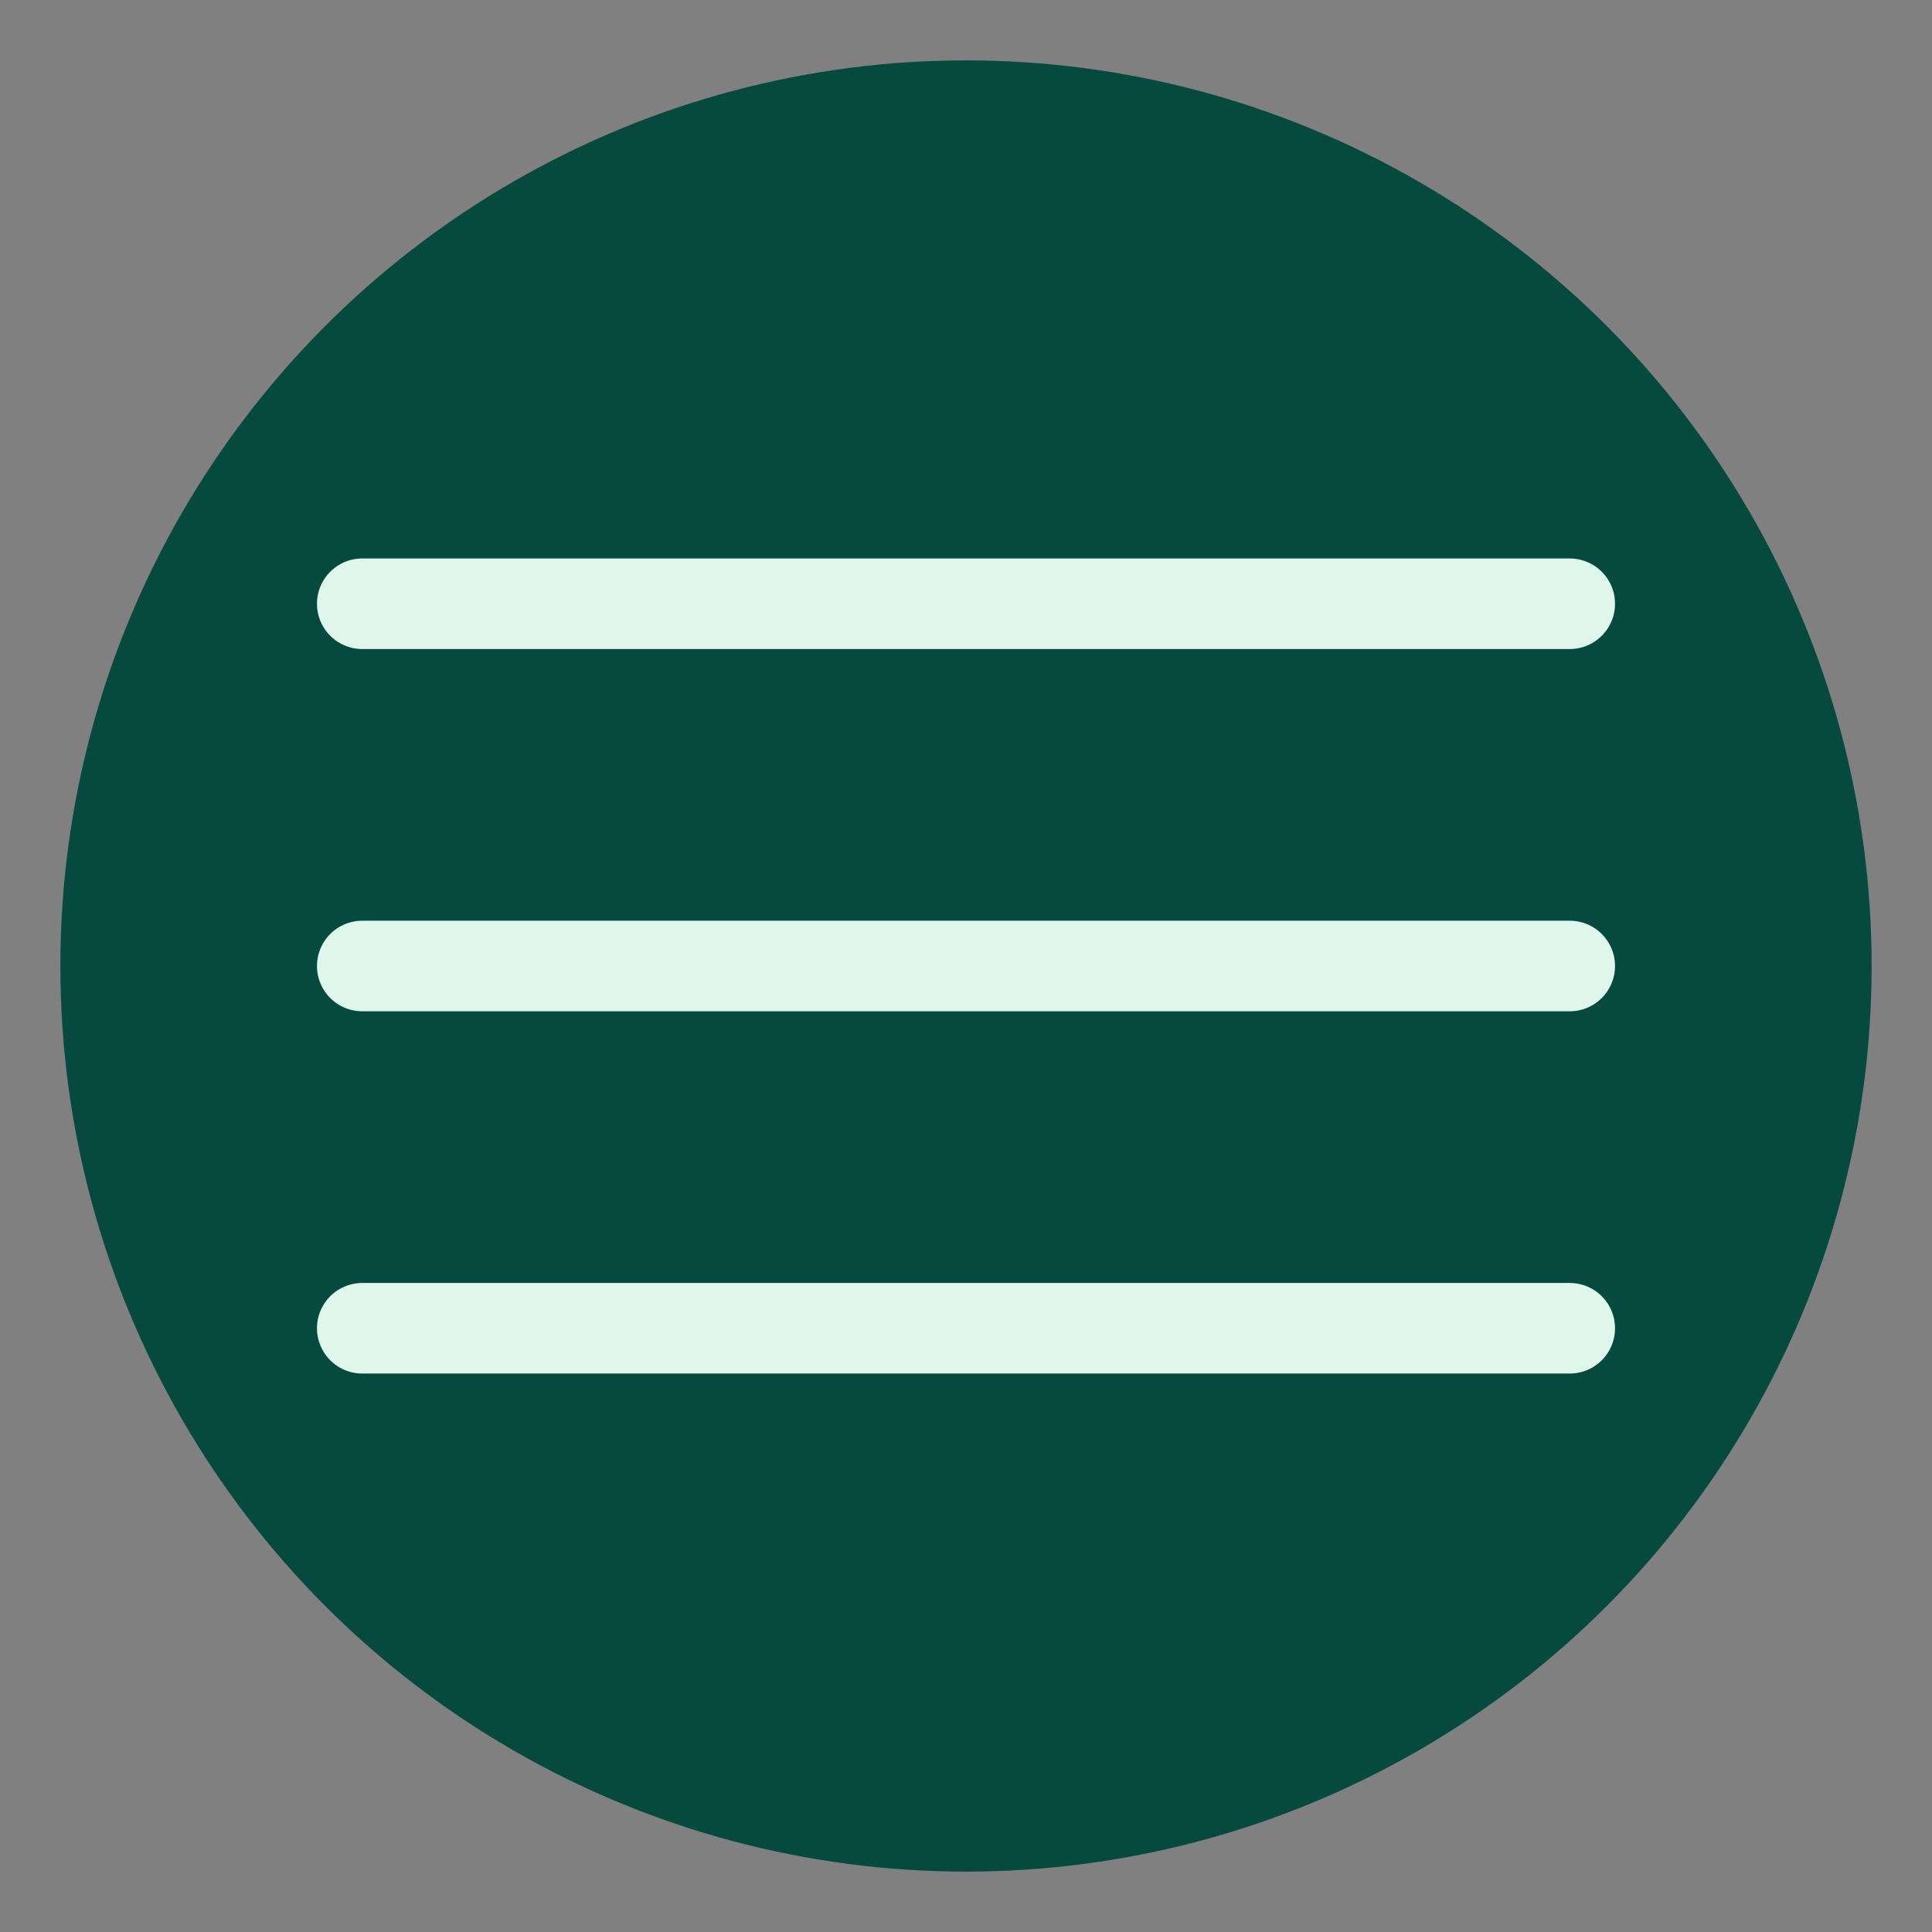 <svg xmlns="http://www.w3.org/2000/svg" viewBox="0 0 64 64" fill="none">
  <rect x="0" y="0" width="64" height="64" fill="#808080" stroke="none"/>
  <circle cx="32" cy="32" r="30" fill="#064a3f"/>
  <path d="M12 20h40M12 32h40M12 44h40" stroke="#eafff4" stroke-opacity="0.95" stroke-width="3" stroke-linecap="round" stroke-linejoin="round"/>
</svg>

